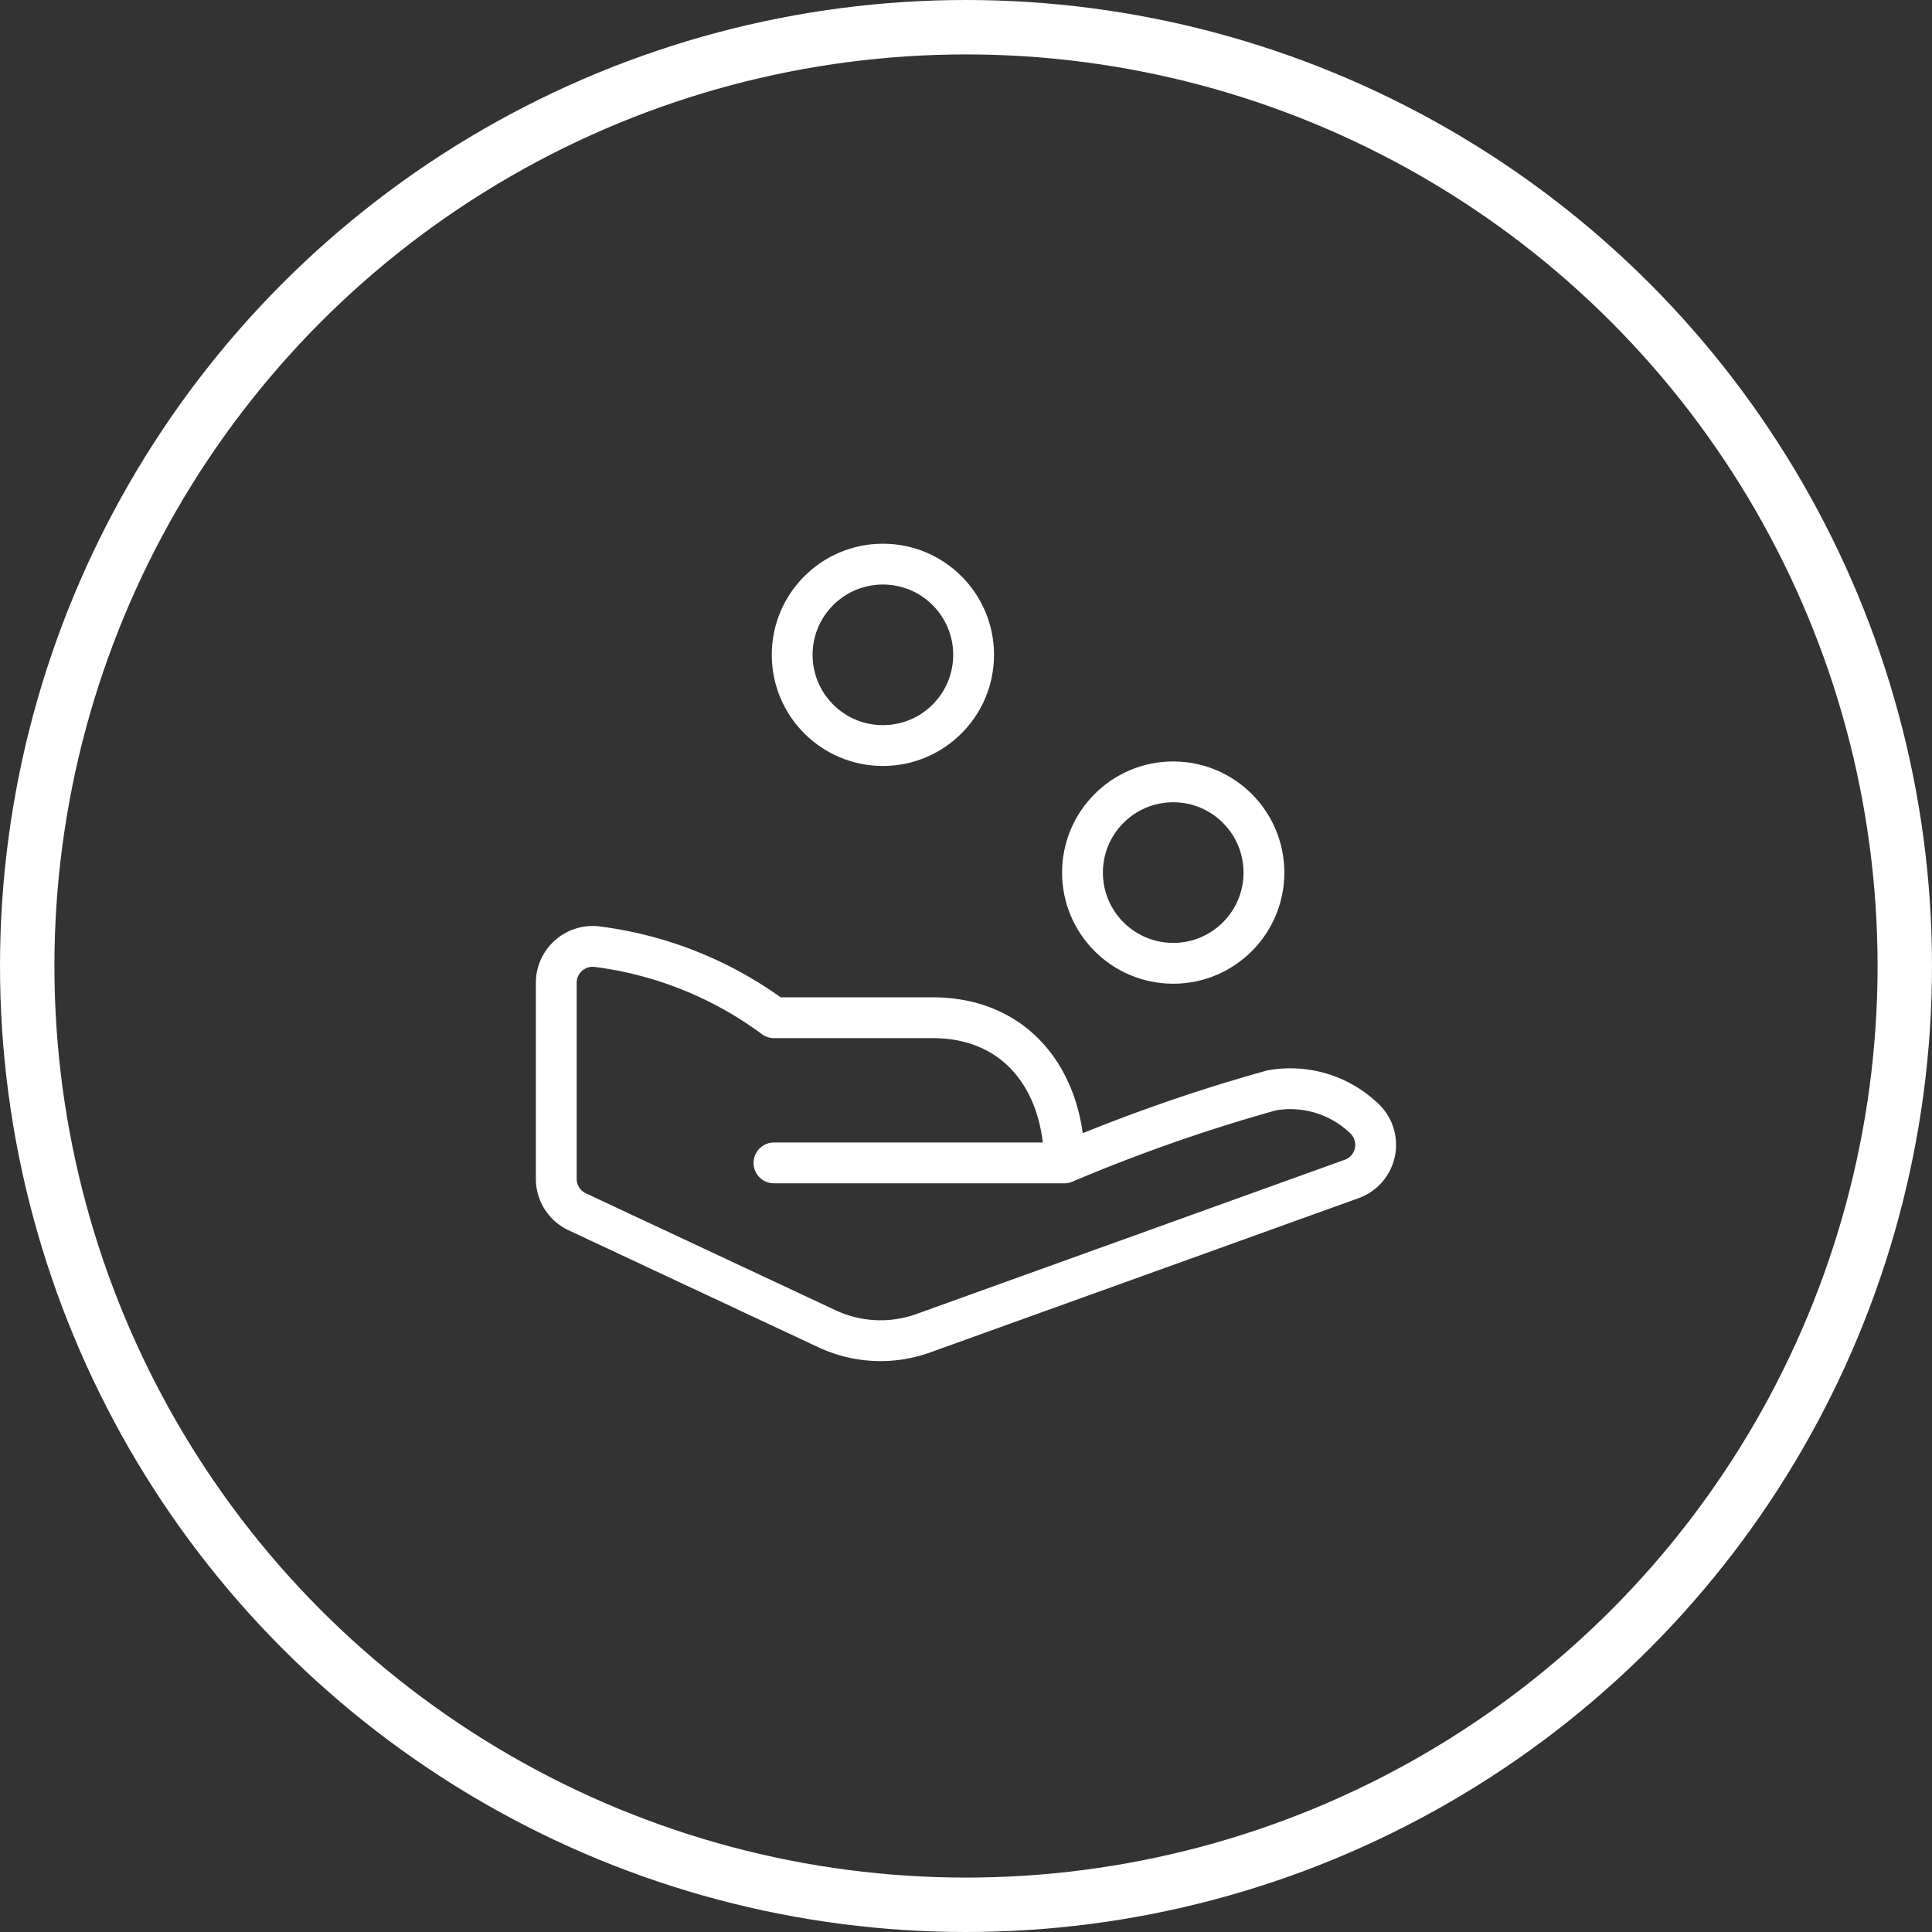 <?xml version="1.0" encoding="iso-8859-1"?>
<svg xmlns="http://www.w3.org/2000/svg" width="71" height="71" viewBox="0 0 71 71">
  <rect x="0" y="0" width="71" height="71" fill="#333333" stroke="none"/>
  <g id="Groupe_700" data-name="Groupe 700" transform="translate(-178 -2040)">
    <g id="Ellipse_69" data-name="Ellipse 69" transform="translate(178 2040)" fill="none" stroke="#fff" stroke-width="2">
      <circle cx="35.5" cy="35.5" r="35.5" stroke="none"/>
      <circle cx="35.5" cy="35.5" r="34.5" fill="none"/>
    </g>
    <g id="Groupe_662" data-name="Groupe 662" transform="translate(-306.057 1674.731)">
      <circle id="Ellipse_65" data-name="Ellipse 65" cx="3.334" cy="3.334" r="3.334" transform="translate(523.838 394.002)" fill="none" stroke="#fff" stroke-linecap="round" stroke-linejoin="round" stroke-width="1.5"/>
      <circle id="Ellipse_66" data-name="Ellipse 66" cx="3.334" cy="3.334" r="3.334" transform="translate(513.169 386)" fill="none" stroke="#fff" stroke-linecap="round" stroke-linejoin="round" stroke-width="1.5"/>
      <path id="Tracé_529" data-name="Tracé 529" d="M523.171,404.491a62.226,62.226,0,0,1,7.621-2.667,3.923,3.923,0,0,1,3.36.995,1.333,1.333,0,0,1-.427,2.263l-15.736,5.667a4.641,4.641,0,0,1-3.54-.163l-9.181-4.3a1.336,1.336,0,0,1-.768-1.208v-7.21a1.339,1.339,0,0,1,1.472-1.328,13.862,13.862,0,0,1,6.53,2.615h5.829c3.146,0,4.84,2.389,4.84,5.335H512.5" transform="translate(0 3.515)" fill="none" stroke="#fff" stroke-linecap="round" stroke-linejoin="round" stroke-width="1.5"/>
    </g>
  </g>
</svg>
